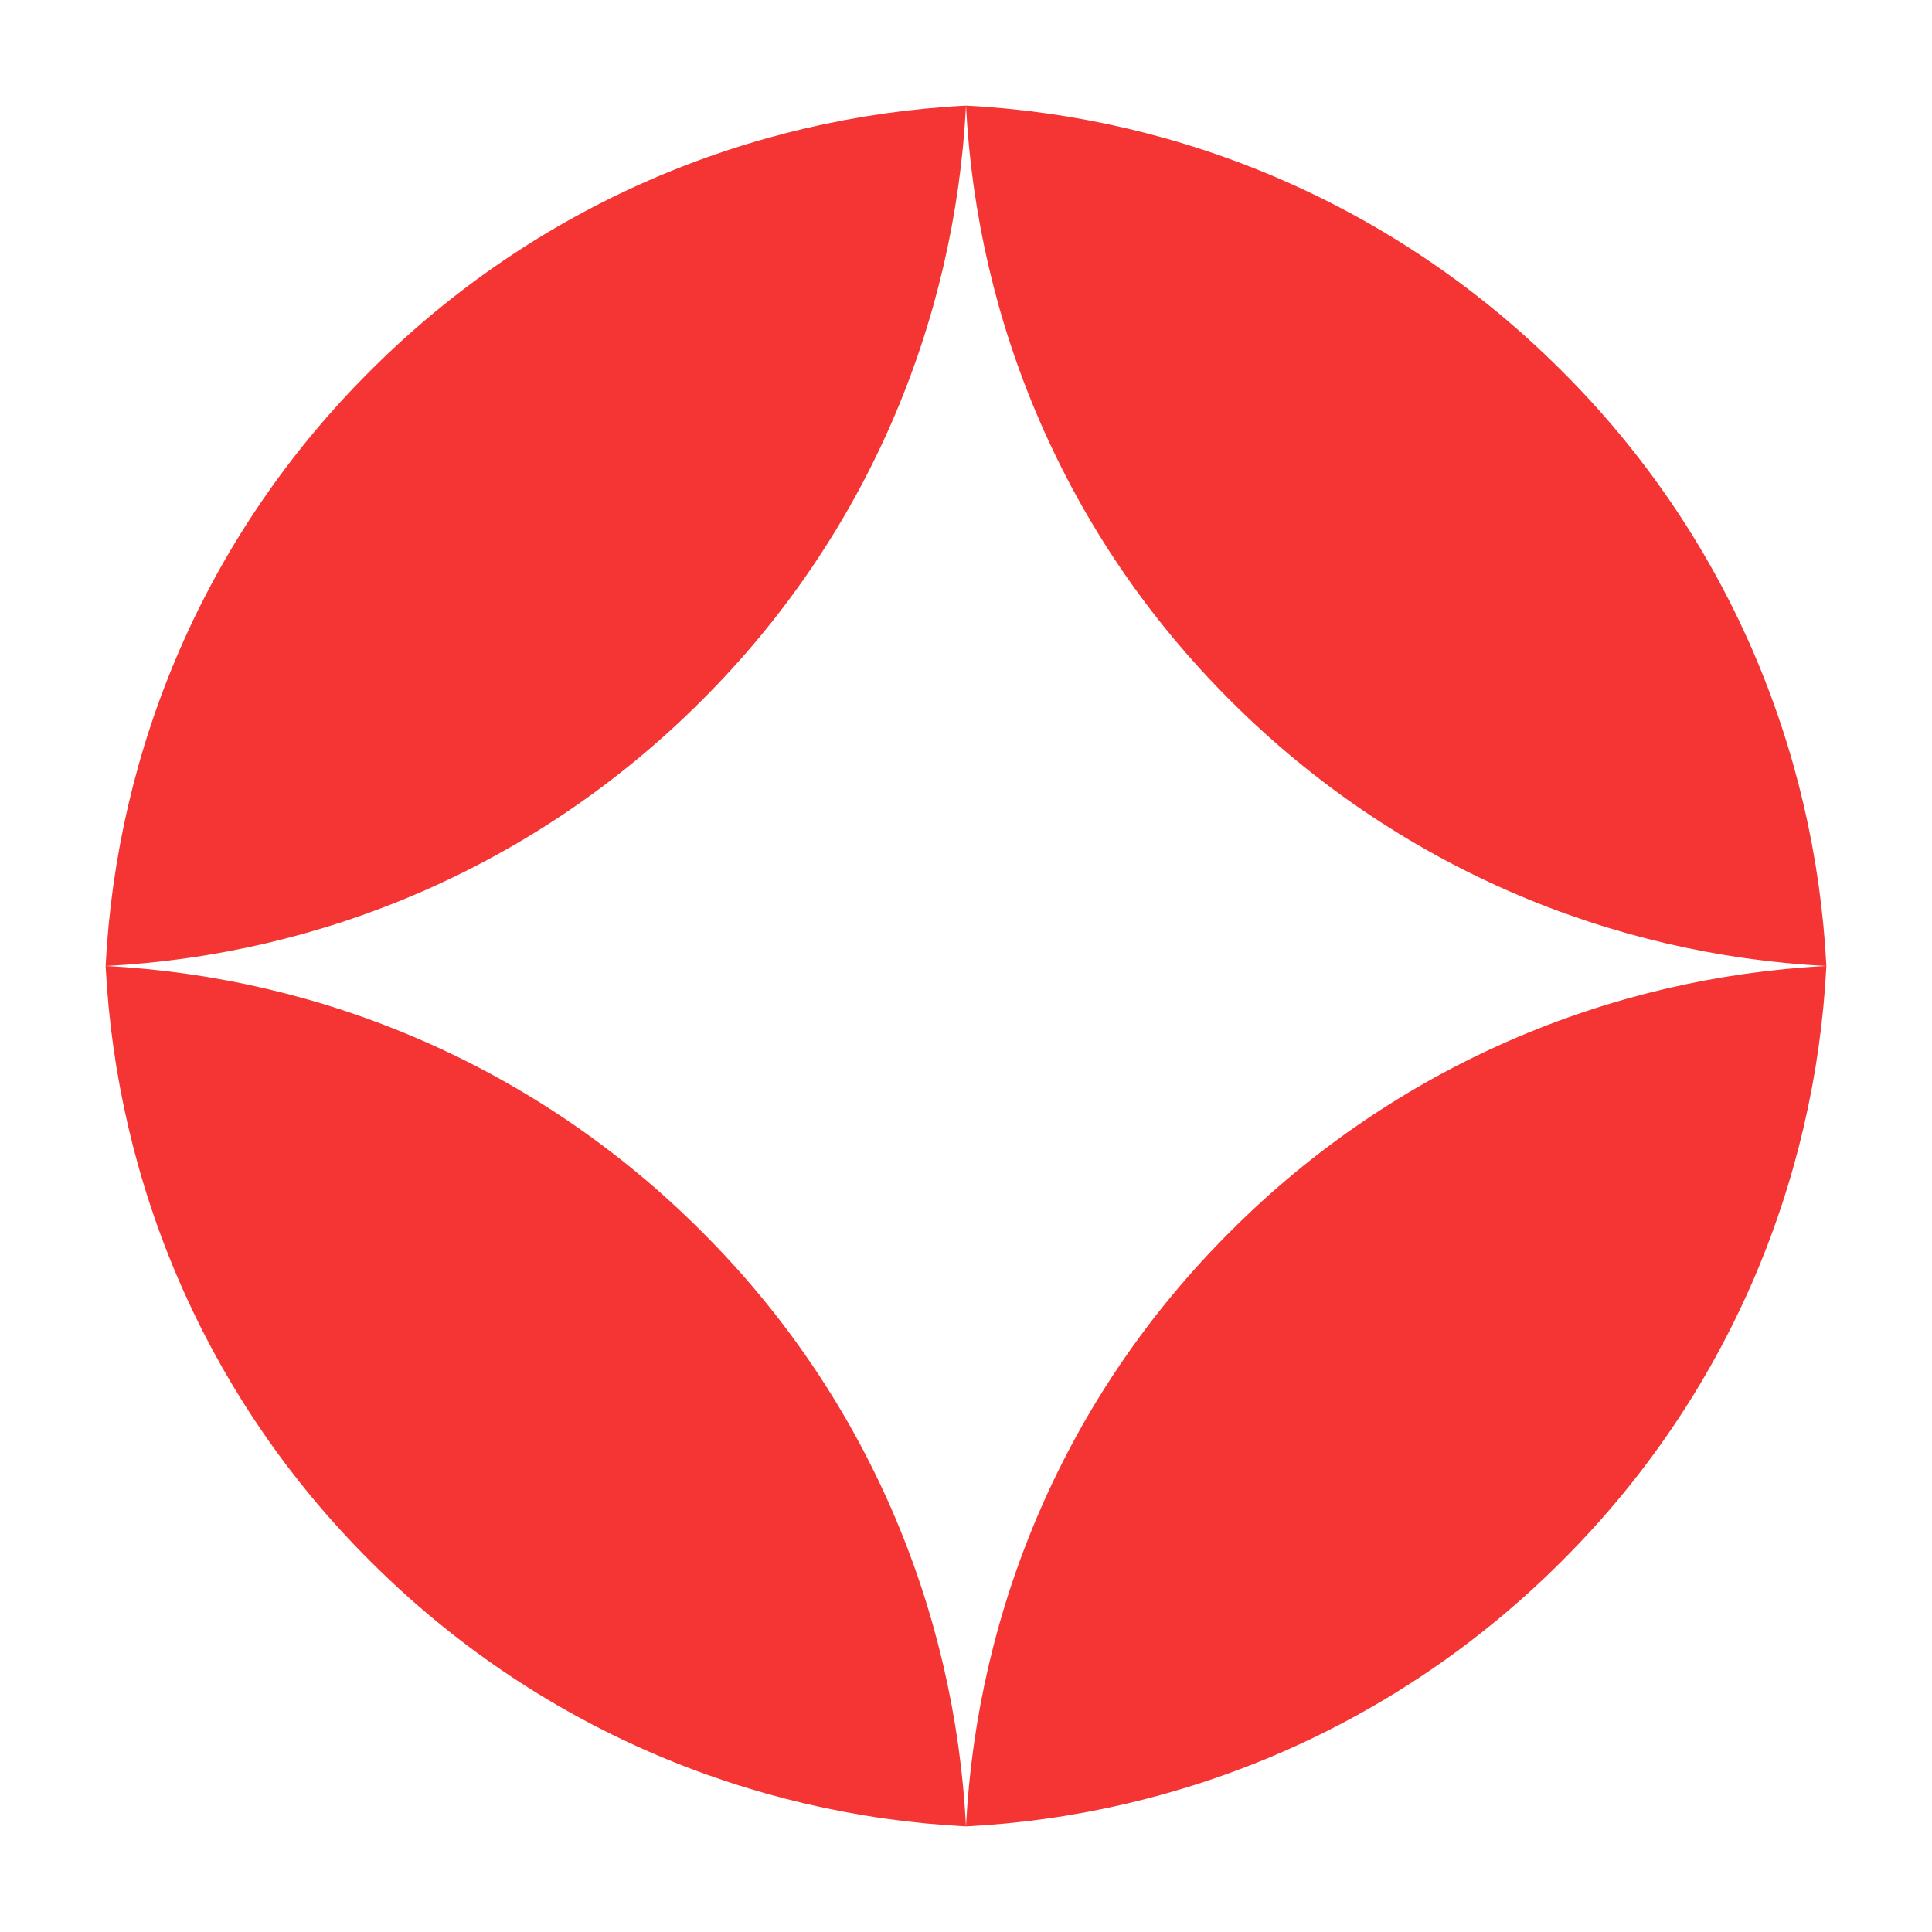 <?xml version="1.0" encoding="UTF-8"?>
<svg id="Layer_1" xmlns="http://www.w3.org/2000/svg" xmlns:xlink="http://www.w3.org/1999/xlink" version="1.1" viewBox="0 0 226.8 226.8">
  <!-- Generator: Adobe Illustrator 29.4.0, SVG Export Plug-In . SVG Version: 2.1.0 Build 152)  -->
  <defs>
    <style>
      .st0 {
        fill: none;
      }

      .st1 {
        fill: #f53434;
        fill-rule: evenodd;
      }

      .st2 {
        clip-path: url(#clippath);
      }
    </style>
    <clipPath id="clippath">
      <rect class="st0" x="12.4" y="12.4" width="202" height="202"/>
    </clipPath>
  </defs>
  <g class="st2">
    <g>
      <path class="st1" d="M12.4,113.4c1.3-25.4,11.6-50.5,31.1-69.9,19.4-19.4,44.5-29.8,69.9-31.1-1.3,25.4-11.6,50.5-31.1,69.9-19.4,19.4-44.5,29.8-69.9,31.1Z"/>
      <path class="st1" d="M214.4,113.4c-1.3-25.4-11.6-50.5-31.1-69.9-19.4-19.4-44.5-29.8-69.9-31.1,1.3,25.4,11.6,50.5,31.1,69.9,19.4,19.4,44.5,29.8,69.9,31.1Z"/>
      <path class="st1" d="M12.4,113.4c1.3,25.4,11.6,50.5,31.1,69.9,19.4,19.4,44.5,29.8,69.9,31.1-1.3-25.4-11.6-50.5-31.1-69.9-19.4-19.4-44.5-29.8-69.9-31.1Z"/>
      <path class="st1" d="M214.4,113.4c-1.3,25.4-11.6,50.5-31.1,69.9-19.4,19.4-44.5,29.8-69.9,31.1,1.3-25.4,11.6-50.5,31.1-69.9,19.4-19.4,44.5-29.8,69.9-31.1Z"/>
    </g>
  </g>
</svg>